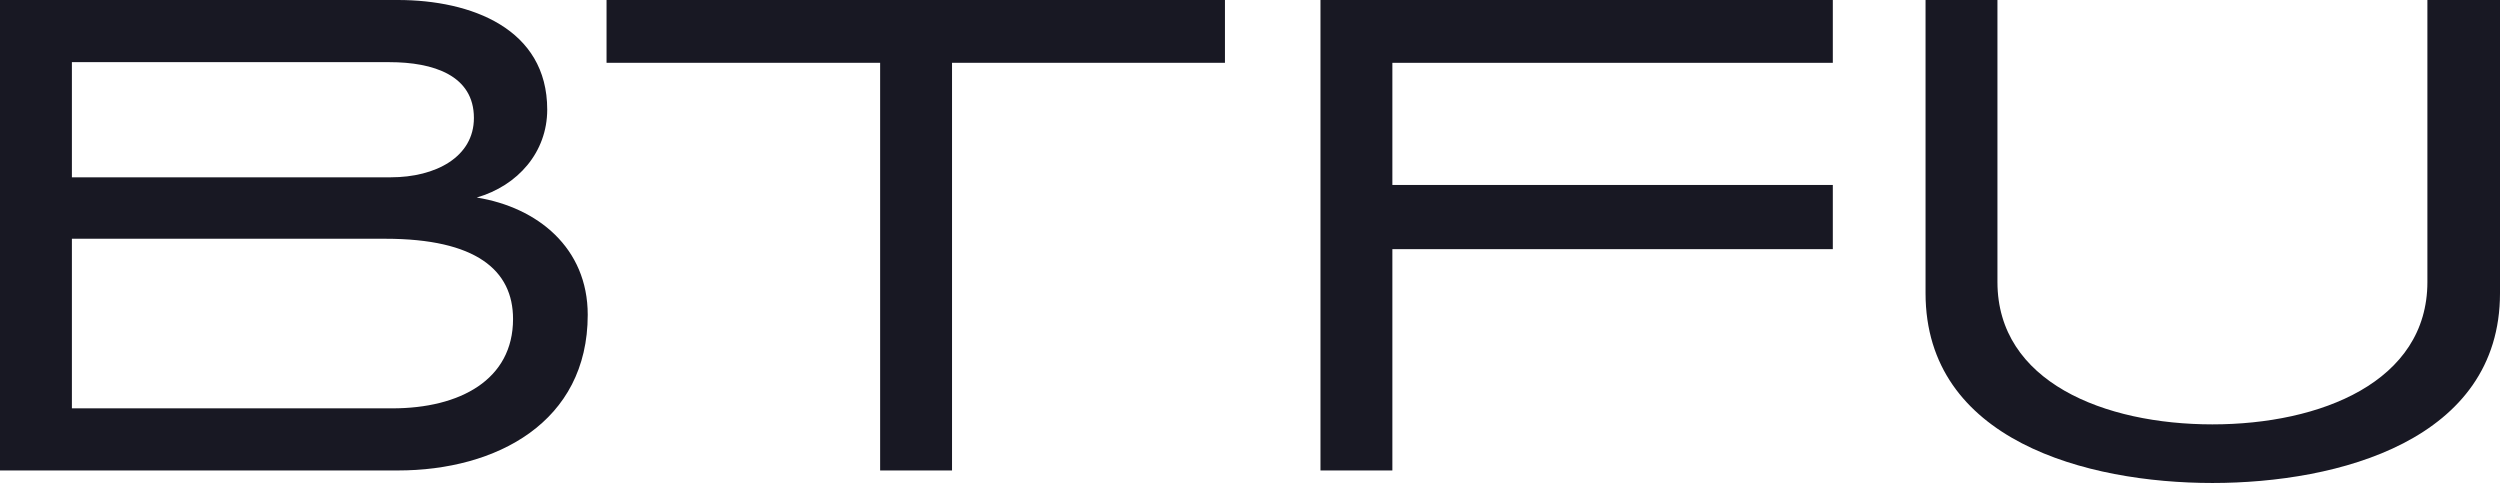 <svg xmlns="http://www.w3.org/2000/svg" id="Layer_2" data-name="Layer 2" viewBox="0 0 493.08 95.26"><defs><style>      .cls-1 {        fill: #181823;      }    </style></defs><g id="Layer_1-2" data-name="Layer 1"><g><path class="cls-1" d="m78.47,92.79H0V0h78.47c14.46,0,29.46,5.64,29.46,21.61,0,8.4-5.78,15-13.9,17.35,11.98,1.93,21.89,9.91,21.89,23.13,0,21.2-18.03,30.7-37.44,30.7Zm-1.65-80.53H14.18v22.71h62.91c8.81,0,16.38-3.99,16.38-11.7,0-8.4-7.98-11.01-16.66-11.01Zm-.83,34.83H14.18v33.45h63.19c13.35,0,23.82-5.64,23.82-17.62,0-9.64-7.3-15.83-25.19-15.83Z"></path><path class="cls-1" d="m187.77,12.39v80.4h-14.18V12.39h-53.96V0h121.97v12.39h-53.83Z"></path><path class="cls-1" d="m274.62,49.15v43.64h-14.18V0h101.05v12.39h-86.87v24.09h86.87v12.66h-86.87Z"></path><path class="cls-1" d="m493.08,57.82c0,29.05-31.94,37.44-56.72,37.44s-56.58-8.4-56.58-37.44V0h14.18v55.62c0,19.69,21.06,28.08,42.4,28.08s42.4-8.4,42.4-28.08V0h14.32v57.82Z"></path></g></g></svg>